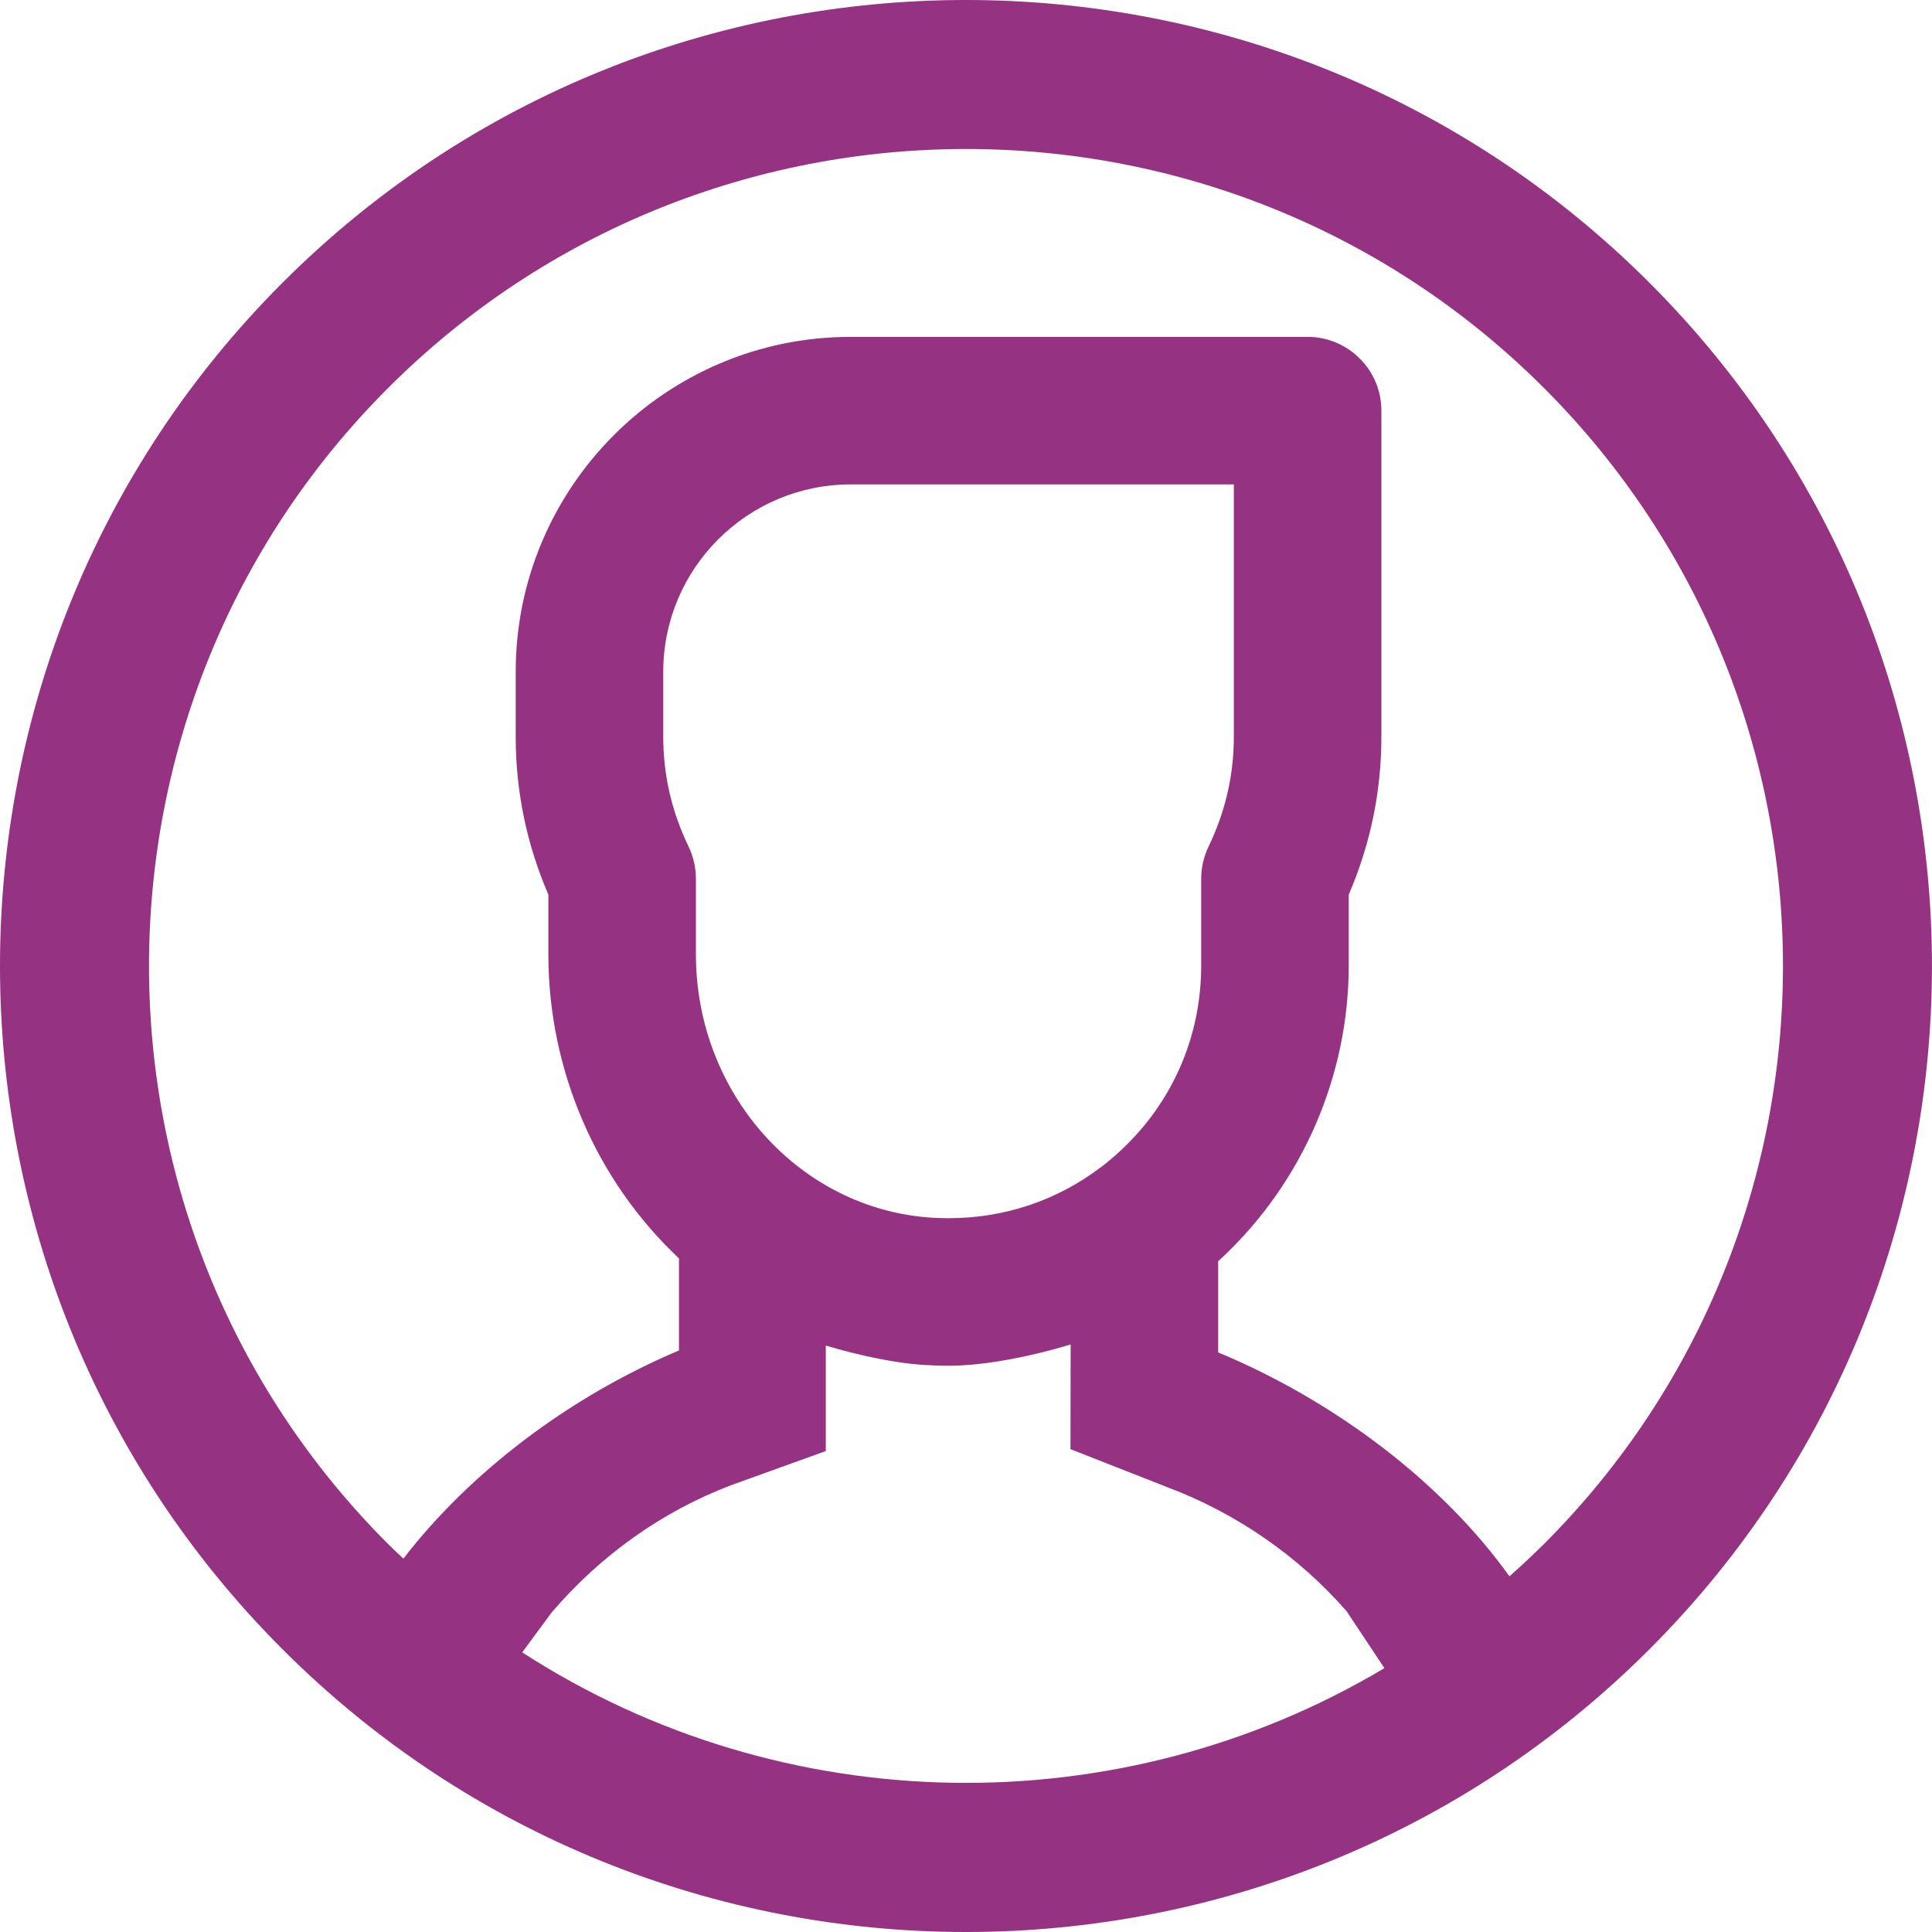 <?xml version="1.0" encoding="UTF-8"?>
<svg width="30px" height="30px" viewBox="0 0 30 30" version="1.1" xmlns="http://www.w3.org/2000/svg" xmlns:xlink="http://www.w3.org/1999/xlink">
    <!-- Generator: sketchtool 51.1 (57501) - http://www.bohemiancoding.com/sketch -->
    <title>F423C819-9840-4692-B86C-B7E48CE649EB</title>
    <desc>Created with sketchtool.</desc>
    <defs></defs>
    <g id="USER-HOME" stroke="none" stroke-width="1" fill="none" fill-rule="evenodd">
        <g transform="translate(-964, -69)" fill="#963282" id="HEADER---SIGNED-IN">
            <g transform="translate(0, 60)">
                <g id="Group-4" transform="translate(964, 5)">
                    <g id="Views-Icon---Male" transform="translate(0, 4)">
                        <path d="M23.975,23.975 C23.8,24.149 23.621,24.315 23.439,24.477 C22.418,23.052 20.776,21.776 18.916,21 L18.916,19.584 L18.978,19.527 C20.226,18.356 20.943,16.704 20.943,14.993 L20.943,13.892 C21.279,13.112 21.45,12.289 21.45,11.445 L21.45,6.376 C21.45,5.745 20.936,5.231 20.304,5.231 L13.209,5.231 C10.341,5.231 8.008,7.564 8.008,10.431 L8.008,11.445 C8.008,12.289 8.179,13.112 8.515,13.892 L8.515,14.819 C8.515,16.612 9.254,18.329 10.543,19.54 L10.543,20.97 C8.828,21.694 7.293,22.868 6.264,24.202 C6.185,24.127 6.104,24.053 6.026,23.975 C1.076,19.026 1.077,10.973 6.026,6.025 C10.974,1.077 19.026,1.076 23.975,6.025 C28.923,10.974 28.923,19.026 23.975,23.975 M10.692,13.145 C10.431,12.606 10.299,12.034 10.299,11.445 L10.299,10.431 C10.299,8.827 11.604,7.522 13.209,7.522 L19.159,7.522 L19.159,11.445 C19.159,12.034 19.027,12.606 18.766,13.146 C18.692,13.3 18.652,13.472 18.652,13.643 L18.652,14.993 C18.652,16.089 18.212,17.106 17.412,17.856 C17.311,17.95 17.206,18.039 17.125,18.102 L17.093,18.125 C16.411,18.643 15.595,18.916 14.732,18.916 C14.643,18.916 14.555,18.913 14.466,18.908 C12.413,18.775 10.806,16.979 10.806,14.819 L10.806,13.643 C10.806,13.472 10.766,13.3 10.692,13.145 M8.109,25.658 L8.565,25.04 C9.324,24.15 10.287,23.467 11.348,23.064 L12.823,22.532 L12.823,20.894 C13.359,21.054 13.919,21.167 14.318,21.193 C14.457,21.202 14.596,21.207 14.734,21.207 C15.243,21.207 15.924,21.087 16.625,20.877 L16.622,22.502 L18.131,23.095 C19.204,23.499 20.168,24.169 20.91,25.019 L21.497,25.903 C17.377,28.358 12.156,28.275 8.109,25.658 M25.612,4.39 C19.76,-1.463 10.239,-1.463 4.389,4.388 C-1.463,10.239 -1.463,19.76 4.389,25.612 C10.239,31.463 19.76,31.463 25.611,25.611 C31.462,19.76 31.462,10.24 25.612,4.39" id="Fill-1"></path>
                    </g>
                </g>
            </g>
        </g>
    </g>
</svg>